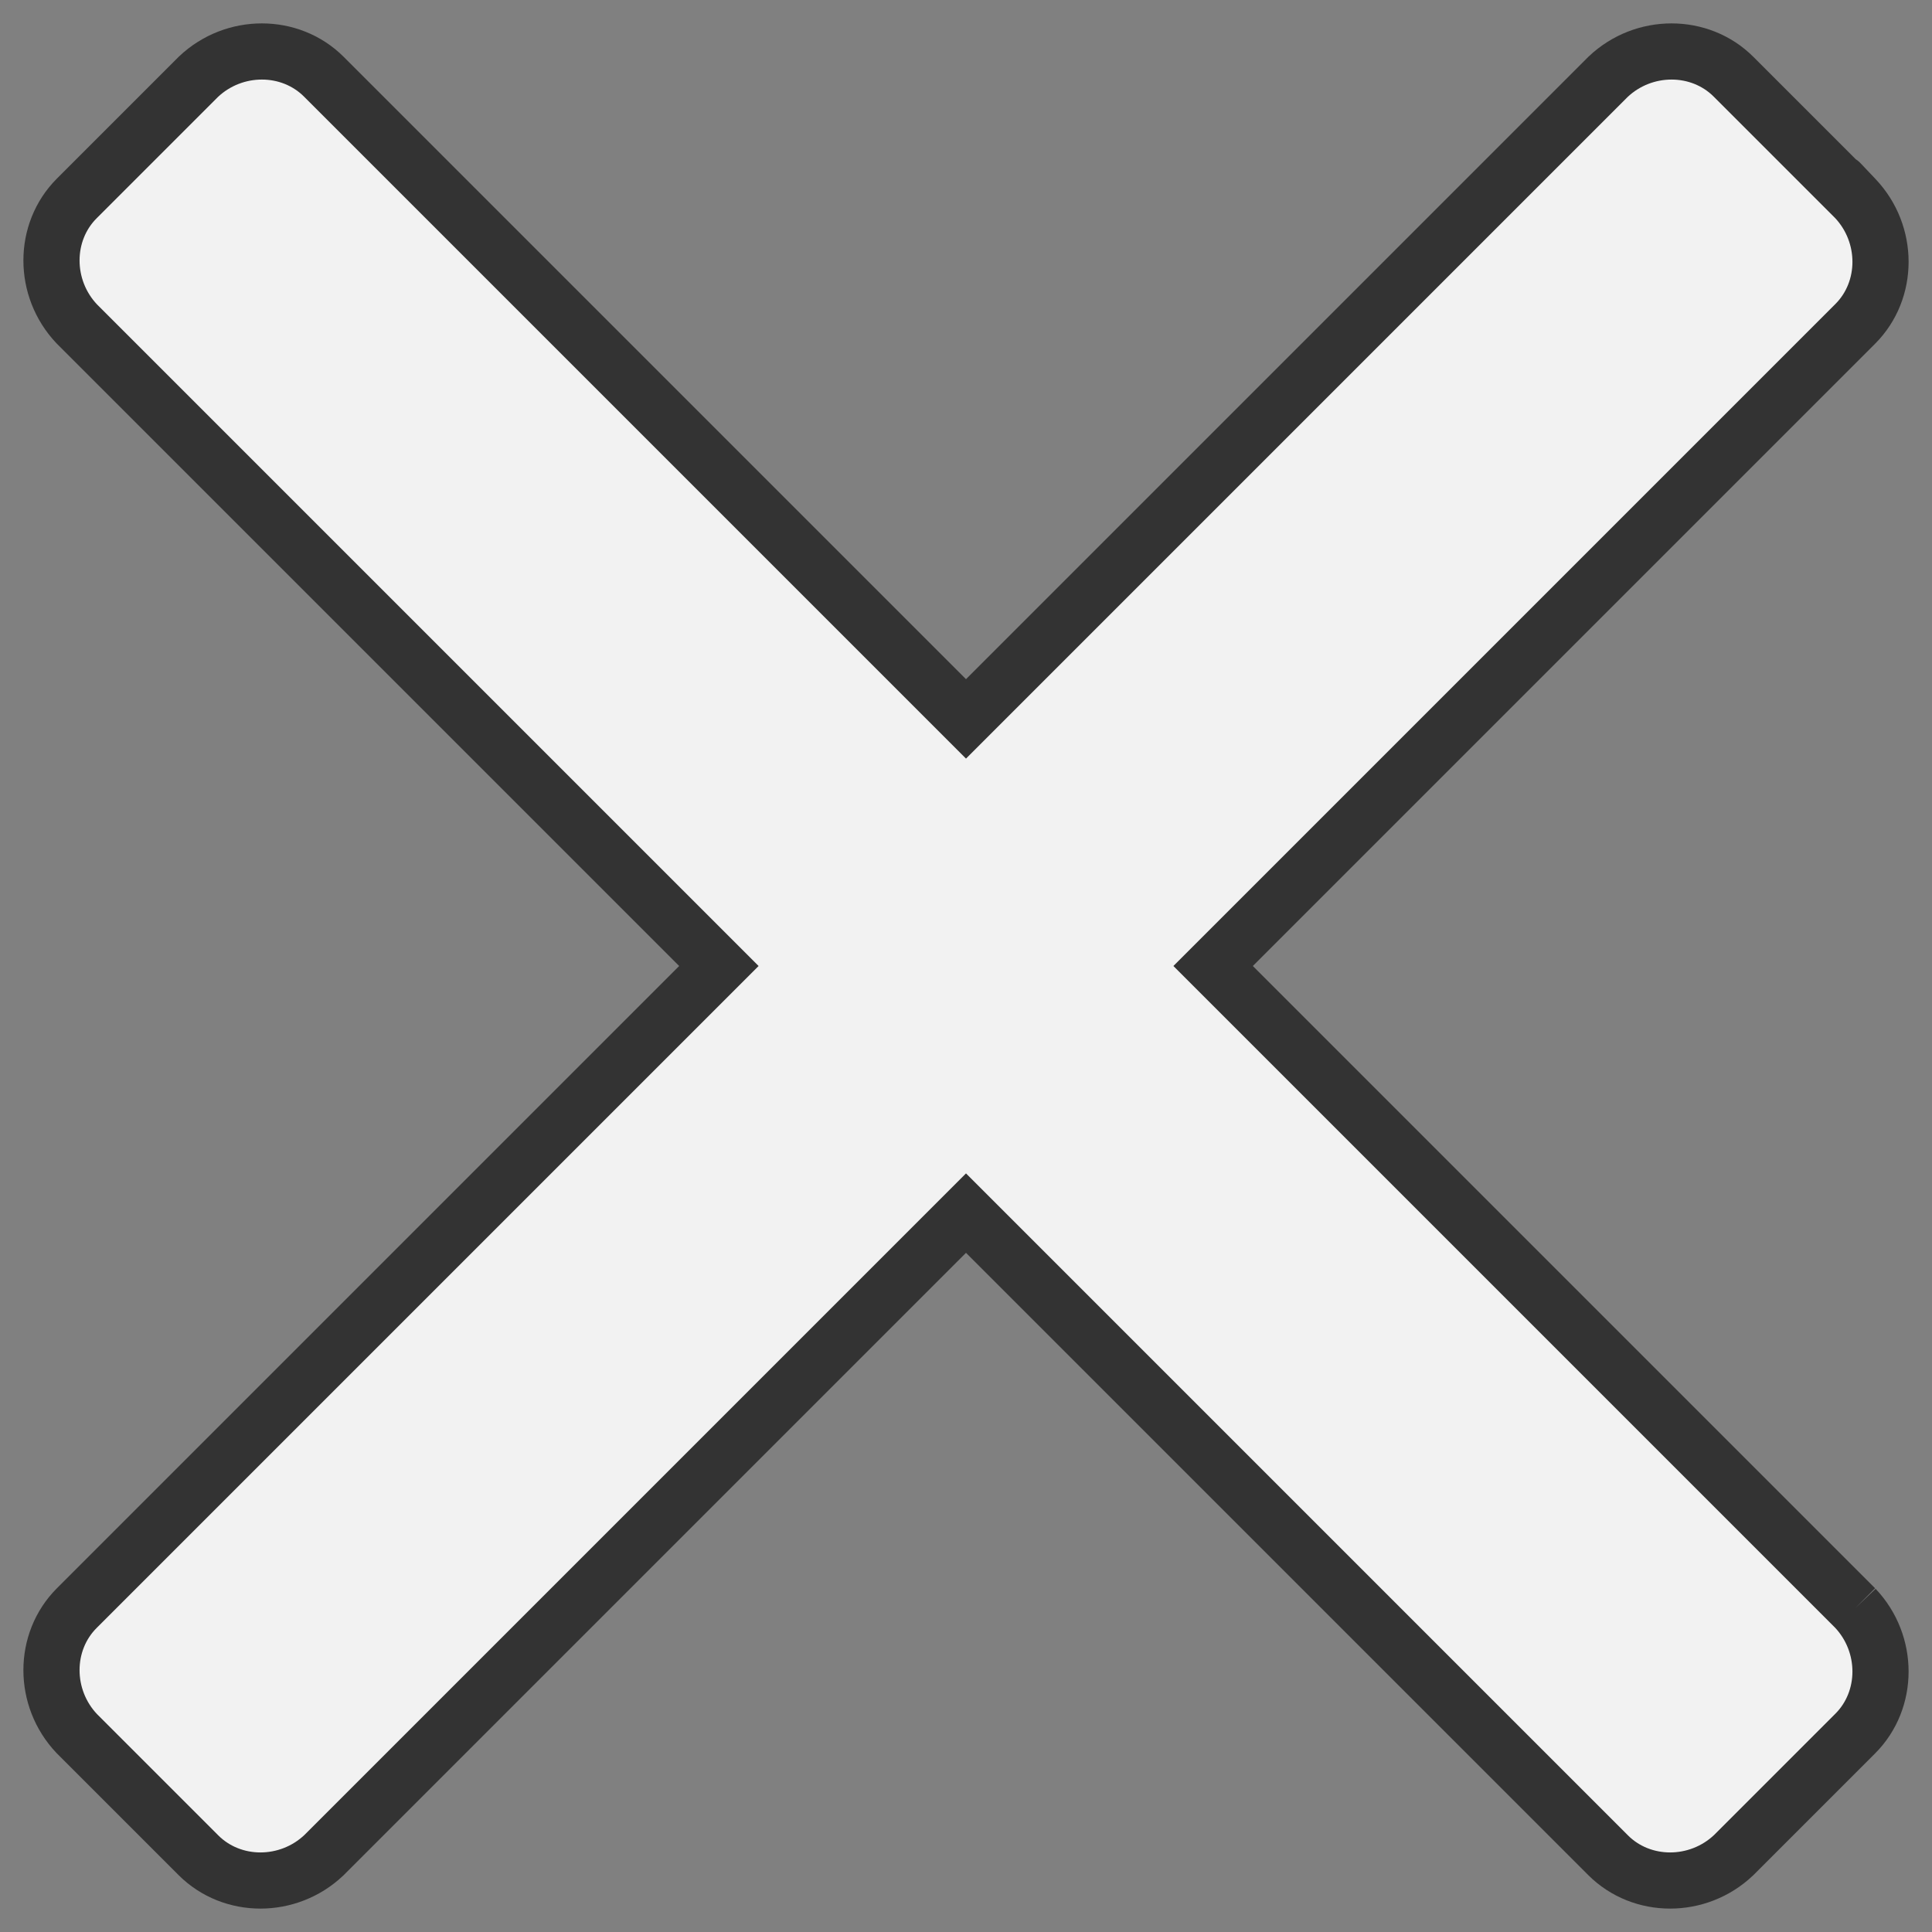<?xml version="1.0" encoding="UTF-8"?>
<svg id="_レイヤー_1" data-name="レイヤー_1" xmlns="http://www.w3.org/2000/svg" version="1.1" viewBox="0 0 103.2 103.2">
  <rect x="0" y="0" width="103.2" height="103.2" fill="#808080" stroke="none"/>
  <!-- Generator: Adobe Illustrator 29.1.0, SVG Export Plug-In . SVG Version: 2.1.0 Build 142)  -->
  <defs>
    <style>
      .st0 {
        fill: #f2f2f2;
        stroke: #333;
        stroke-miterlimit: 4;
        stroke-width: 3px;
      }
    </style>
  </defs>
  <path id="_パス_9745" data-name="パス_9745" class="st0" d="M99.1,85.9l-34.3-34.3,34.3-34.3c1.8-1.8,1.8-4.8,0-6.7s0,0,0,0l-6.5-6.5c-1.8-1.8-4.8-1.8-6.7,0l-34.3,34.3L17.3,4.1c-1.8-1.8-4.8-1.8-6.7,0l-6.5,6.5c-1.8,1.8-1.8,4.8,0,6.7h0s34.3,34.3,34.3,34.3L4.1,85.9c-1.8,1.8-1.8,4.8,0,6.7h0s6.5,6.5,6.5,6.5c1.8,1.8,4.8,1.8,6.7,0h0s34.3-34.3,34.3-34.3l34.3,34.3c1.8,1.8,4.8,1.8,6.7,0h0s6.5-6.5,6.5-6.5c1.8-1.8,1.8-4.8,0-6.7h0"/>
</svg>